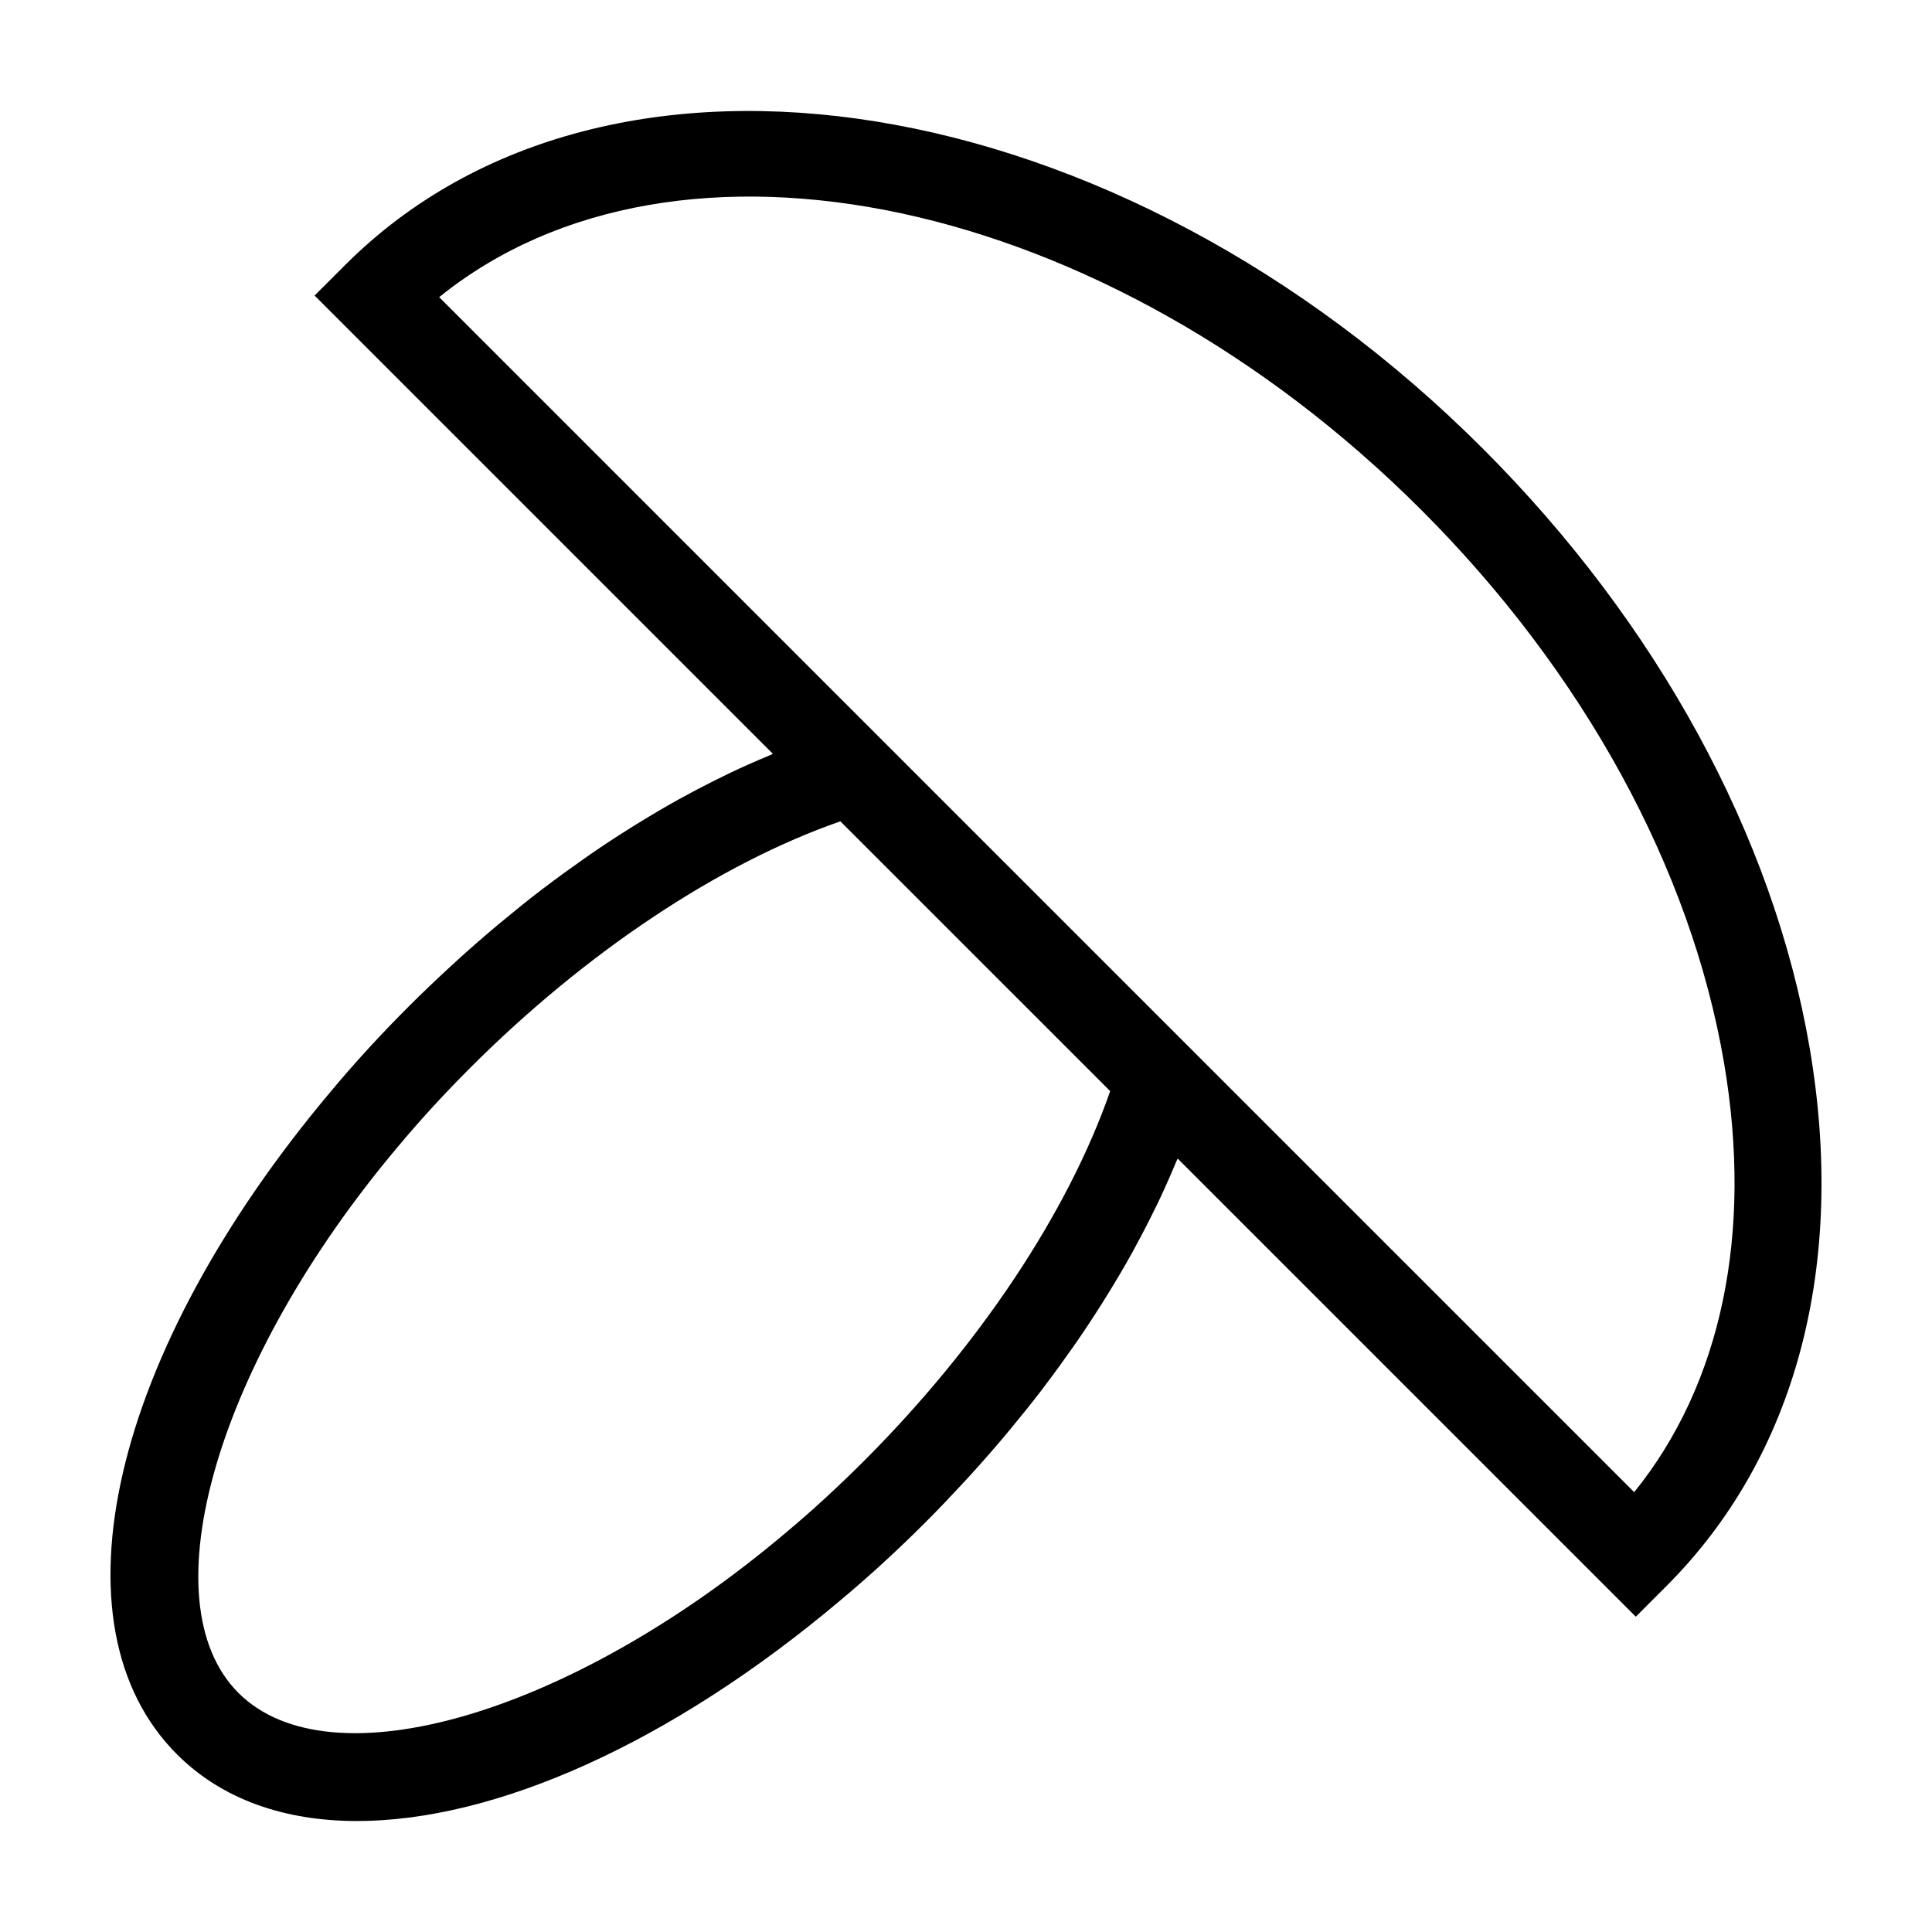 <?xml version="1.0" encoding="UTF-8"?>
<!-- The Best Svg Icon site in the world: iconSvg.co, Visit us! https://iconsvg.co -->
<svg fill="#000000" width="800px" height="800px" version="1.1" viewBox="144 144 512 512" xmlns="http://www.w3.org/2000/svg">
 <path d="m536.95 262.87c-96.52-96.527-231.74-118.37-301.43-48.688l-8.148 8.141 121.46 121.46c-0.363 0.152-0.73 0.336-1.094 0.488-3.559 1.477-7.125 3.055-10.695 4.766-0.48 0.23-0.961 0.48-1.441 0.715-3.445 1.676-6.898 3.457-10.348 5.344-0.434 0.238-0.867 0.457-1.305 0.699-3.582 1.984-7.164 4.102-10.742 6.301-0.734 0.453-1.473 0.906-2.207 1.367-3.531 2.215-7.059 4.523-10.57 6.949-0.598 0.414-1.199 0.848-1.797 1.266-3.449 2.414-6.891 4.906-10.312 7.512-0.289 0.215-0.574 0.422-0.863 0.641-3.551 2.719-7.074 5.566-10.578 8.48-0.691 0.574-1.375 1.137-2.062 1.719-3.414 2.883-6.801 5.856-10.156 8.918-0.625 0.57-1.246 1.152-1.867 1.727-3.496 3.234-6.969 6.531-10.379 9.945-7.465 7.461-14.398 15.02-20.57 22.414-0.012 0.016-0.02 0.023-0.031 0.039l-0.004 0.004c-58.359 69.254-75.188 141.56-40.91 175.84 11.914 11.914 28.398 17.672 47.742 17.672 36.426-0.004 82.977-20.426 128.18-58.582 7.422-6.191 14.969-13.113 22.426-20.566 3.414-3.414 6.711-6.887 9.945-10.379 0.574-0.625 1.16-1.238 1.727-1.867 3.062-3.356 6.031-6.746 8.918-10.156 0.578-0.684 1.148-1.375 1.719-2.062 2.91-3.508 5.758-7.027 8.48-10.578 0.215-0.289 0.422-0.574 0.641-0.863 2.602-3.422 5.098-6.863 7.512-10.312 0.418-0.598 0.852-1.199 1.266-1.797 2.418-3.512 4.727-7.039 6.949-10.57 0.465-0.734 0.91-1.473 1.367-2.207 2.203-3.578 4.316-7.16 6.301-10.742 0.242-0.434 0.465-0.867 0.699-1.305 1.883-3.449 3.668-6.902 5.344-10.348 0.23-0.48 0.484-0.961 0.715-1.441 1.715-3.578 3.285-7.144 4.766-10.695 0.152-0.363 0.336-0.73 0.488-1.094l121.42 121.42 8.141-8.148c34.301-34.301 47.77-84.926 37.934-142.56-9.602-56.18-40.363-112.6-86.633-158.87zm-163.98 268.29c-6.969 6.969-13.996 13.418-20.945 19.211-56.887 48.023-120.5 66.59-144.84 42.266-24.262-24.27-5.699-87.848 42.305-144.8 5.769-6.914 12.227-13.957 19.207-20.934 30.641-30.641 65.984-54.109 98.012-65.242l71.5 71.496c-11.133 32.023-34.602 67.363-65.242 98.008zm204.11 8.281-185.42-185.41-131.27-131.28c62.941-50.891 176.69-27.199 260.28 56.402 42.926 42.926 71.41 94.938 80.207 146.46 7.738 45.328-0.703 85.25-23.797 113.82z"/>
</svg>